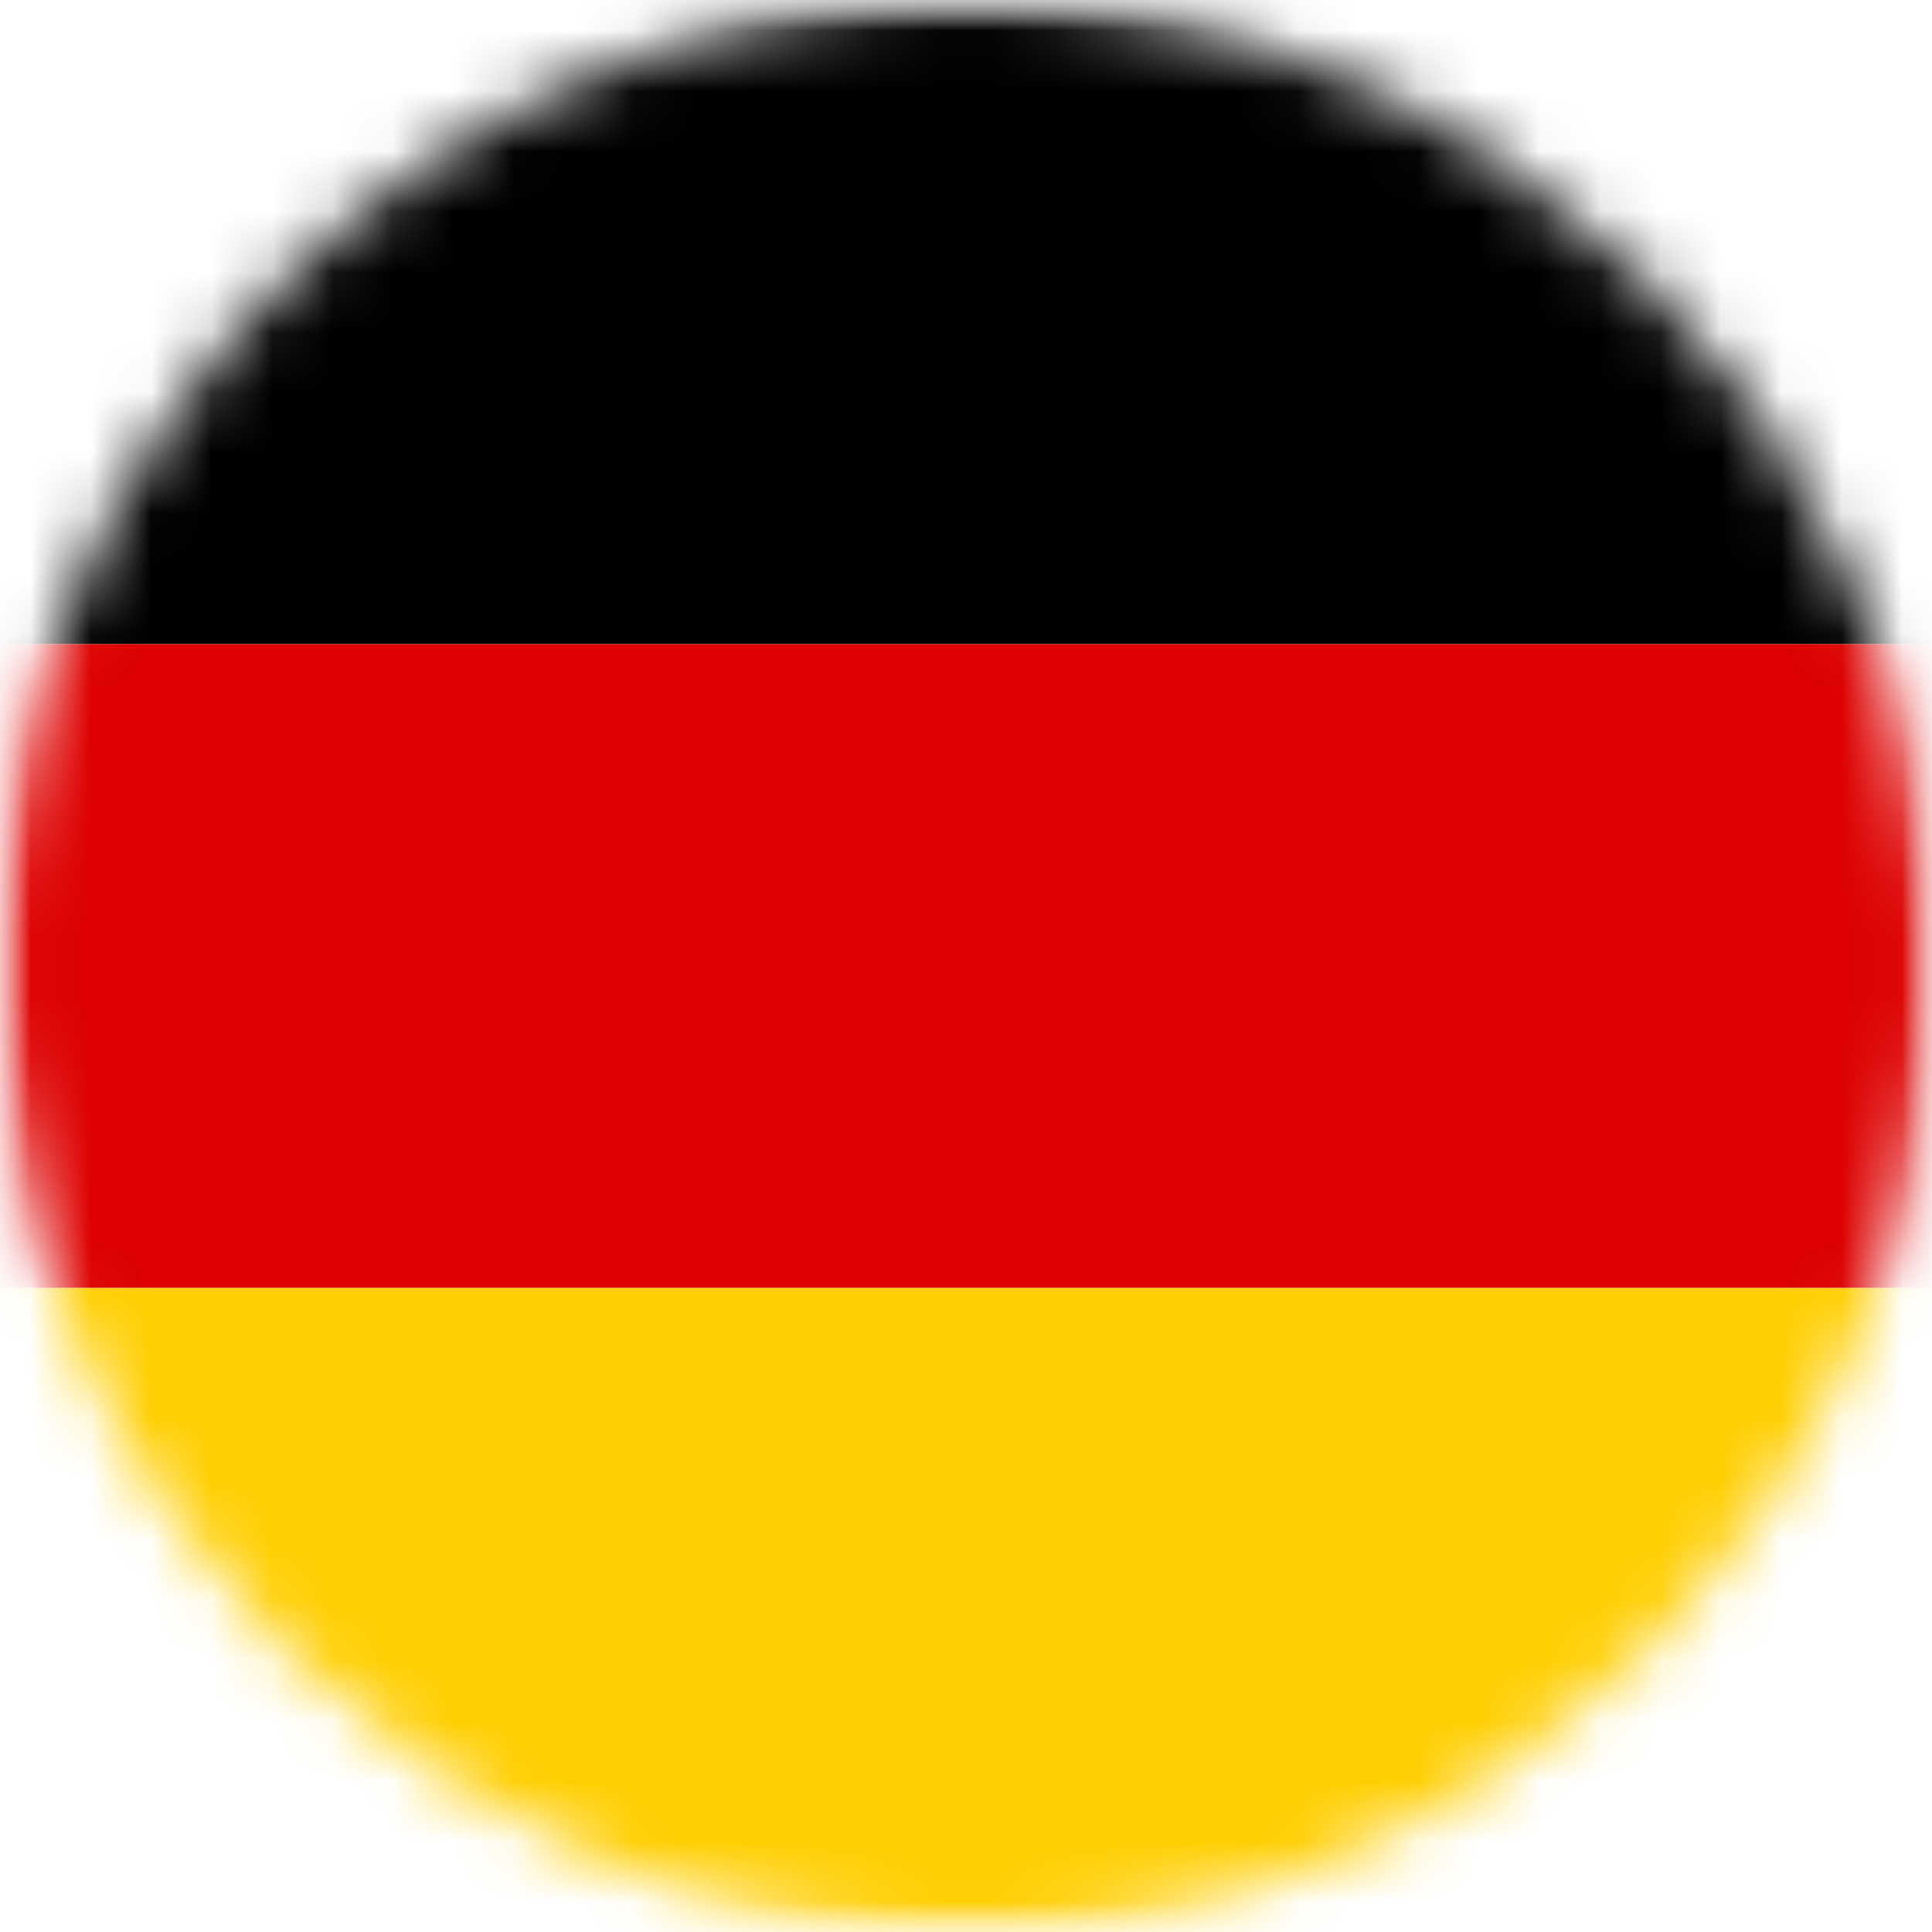 <svg width="32" height="32" fill="none" xmlns="http://www.w3.org/2000/svg"><g clip-path="url(#clip0_467_10540)"><mask id="a" style="mask-type:luminance" maskUnits="userSpaceOnUse" x="0" y="0" width="32" height="32"><path d="M0 0h32v32H0V0z" fill="#fff"/></mask><g mask="url(#a)"><mask id="b" style="mask-type:alpha" maskUnits="userSpaceOnUse" x="0" y="0" width="32" height="32"><path d="M16 32c8.837 0 16-7.163 16-16S24.837 0 16 0 0 7.163 0 16s7.163 16 16 16z" fill="#D9D9D9"/></mask><g mask="url(#b)"><path d="M0 21.331h32V32H0V21.331z" fill="#FFCE00"/><path d="M0 0h32v10.669H0V0z" fill="#000"/><path d="M0 10.669h32V21.33H0V10.669z" fill="#D00"/></g></g></g><defs><clipPath id="clip0_467_10540"><path fill="#fff" d="M0 0H32V32H0z"/></clipPath></defs></svg>
